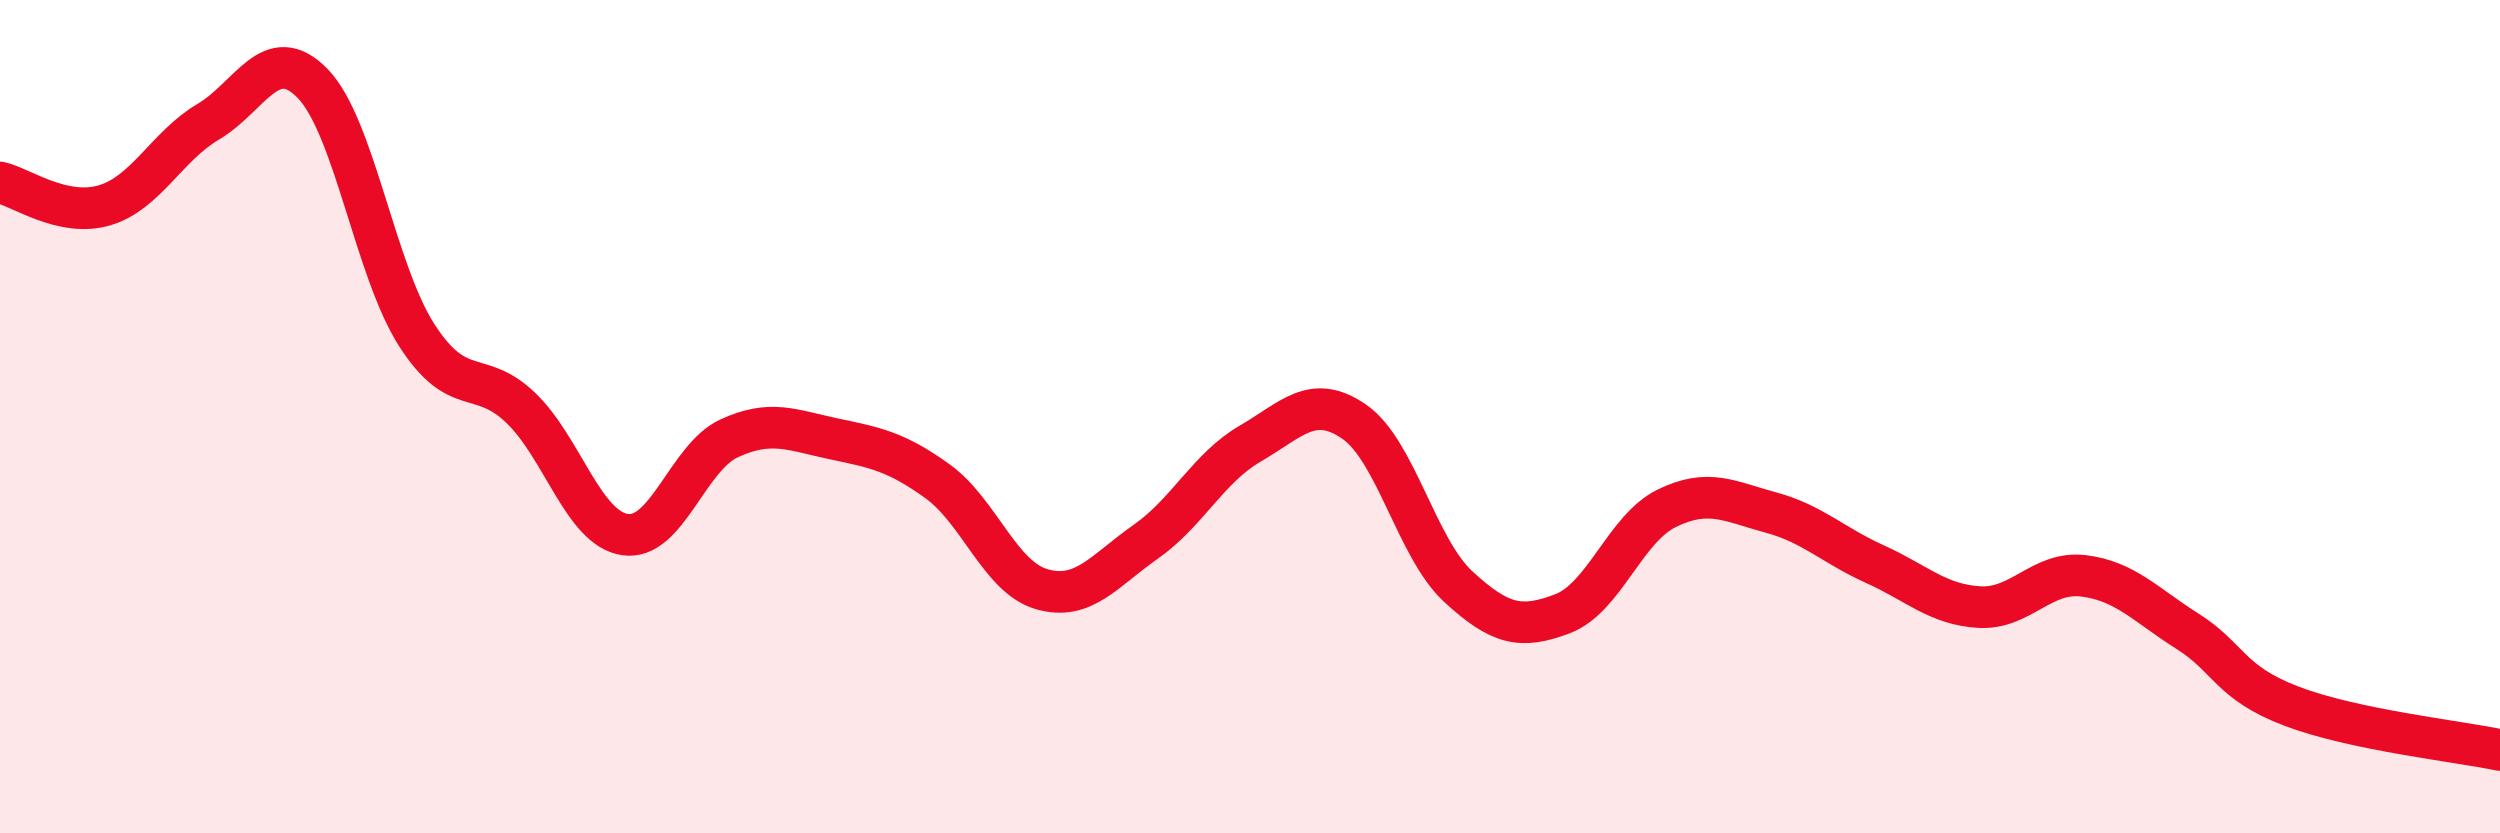 
    <svg width="60" height="20" viewBox="0 0 60 20" xmlns="http://www.w3.org/2000/svg">
      <path
        d="M 0,4.38 C 0.5,4.49 1.5,5.22 2.5,4.93 C 3.5,4.64 4,3.51 5,2.92 C 6,2.33 6.5,0.98 7.5,2 C 8.5,3.02 9,6.48 10,8.04 C 11,9.6 11.5,8.83 12.5,9.79 C 13.5,10.75 14,12.68 15,12.83 C 16,12.98 16.5,10.98 17.5,10.52 C 18.5,10.06 19,10.32 20,10.53 C 21,10.74 21.5,10.83 22.5,11.55 C 23.5,12.27 24,13.85 25,14.14 C 26,14.43 26.5,13.7 27.5,13 C 28.5,12.3 29,11.23 30,10.65 C 31,10.07 31.5,9.43 32.5,10.12 C 33.5,10.81 34,13.16 35,14.08 C 36,15 36.5,15.11 37.5,14.73 C 38.5,14.35 39,12.69 40,12.2 C 41,11.71 41.5,12.03 42.5,12.3 C 43.5,12.57 44,13.09 45,13.54 C 46,13.99 46.5,14.51 47.5,14.57 C 48.5,14.63 49,13.7 50,13.82 C 51,13.94 51.5,14.52 52.5,15.15 C 53.5,15.78 53.5,16.38 55,16.95 C 56.5,17.52 59,17.79 60,18L60 20L0 20Z"
        fill="#EB0A25"
        opacity="0.1"
        stroke-linecap="round"
        stroke-linejoin="round"
      />
      <path
        d="M 0,4.38 C 0.5,4.49 1.5,5.22 2.5,4.93 C 3.5,4.64 4,3.51 5,2.92 C 6,2.33 6.5,0.98 7.5,2 C 8.5,3.02 9,6.48 10,8.04 C 11,9.6 11.5,8.83 12.5,9.79 C 13.5,10.75 14,12.68 15,12.83 C 16,12.98 16.5,10.98 17.5,10.52 C 18.5,10.06 19,10.32 20,10.53 C 21,10.74 21.5,10.83 22.5,11.55 C 23.5,12.27 24,13.85 25,14.14 C 26,14.43 26.5,13.7 27.5,13 C 28.5,12.3 29,11.23 30,10.65 C 31,10.07 31.5,9.43 32.5,10.12 C 33.5,10.81 34,13.16 35,14.08 C 36,15 36.5,15.11 37.5,14.73 C 38.5,14.35 39,12.69 40,12.2 C 41,11.71 41.5,12.03 42.5,12.3 C 43.5,12.57 44,13.09 45,13.54 C 46,13.99 46.5,14.51 47.5,14.57 C 48.5,14.63 49,13.7 50,13.82 C 51,13.94 51.5,14.52 52.5,15.15 C 53.5,15.78 53.5,16.38 55,16.95 C 56.5,17.52 59,17.79 60,18"
        stroke="#EB0A25"
        stroke-width="1"
        fill="none"
        stroke-linecap="round"
        stroke-linejoin="round"
      />
    </svg>
  